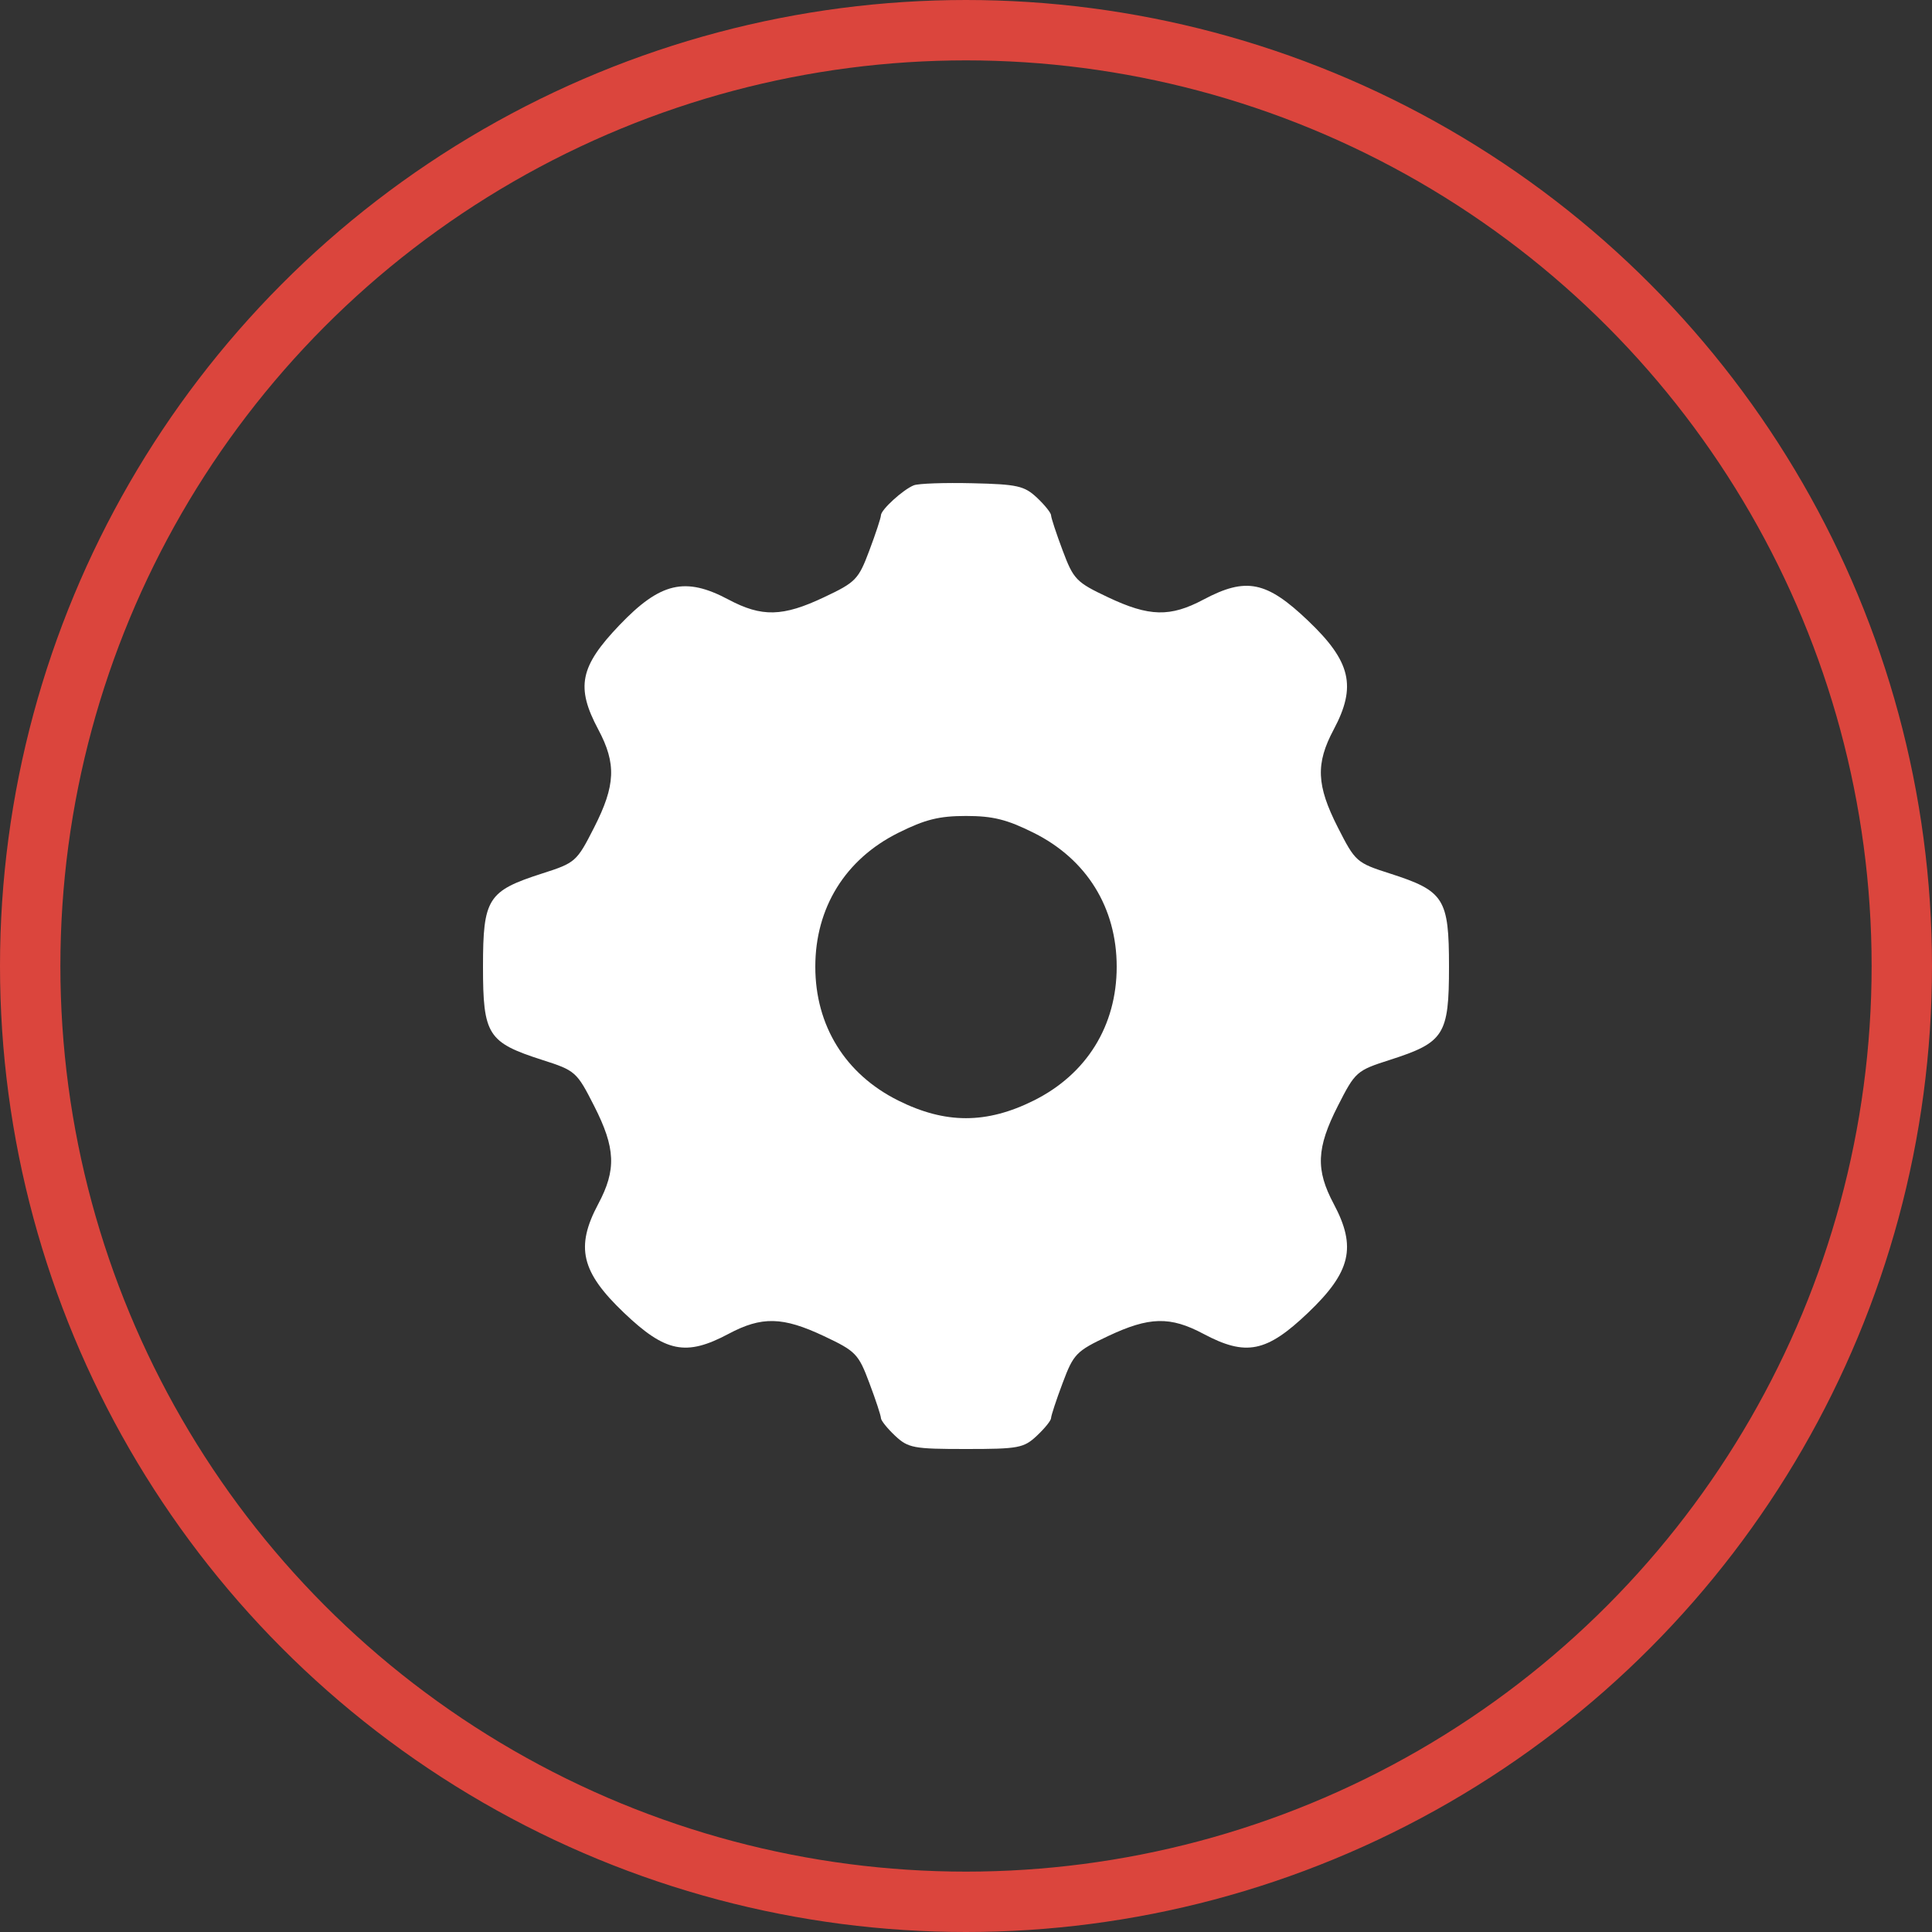 <?xml version="1.0" encoding="UTF-8"?> <svg xmlns="http://www.w3.org/2000/svg" width="32" height="32" viewBox="0 0 32 32" fill="none"><rect x="0" y="0" width="32" height="32" fill="#333333" stroke="none"/> <circle cx="16" cy="16" r="15.5" stroke="#DB453D"></circle> <path fill-rule="evenodd" clip-rule="evenodd" d="M15.136 8.038C14.959 8.108 14.591 8.443 14.591 8.535C14.591 8.574 14.505 8.836 14.399 9.118C14.219 9.598 14.175 9.644 13.649 9.892C12.965 10.216 12.618 10.224 12.065 9.93C11.349 9.549 10.937 9.646 10.261 10.353C9.603 11.041 9.535 11.38 9.909 12.082C10.211 12.648 10.196 13.007 9.841 13.705C9.552 14.273 9.532 14.291 8.979 14.468C8.079 14.757 8 14.881 8 16.012C8 17.142 8.079 17.266 8.979 17.555C9.532 17.732 9.552 17.75 9.841 18.318C10.196 19.016 10.211 19.375 9.909 19.941C9.528 20.656 9.625 21.067 10.334 21.743C11.022 22.399 11.361 22.468 12.065 22.094C12.618 21.799 12.965 21.808 13.649 22.131C14.175 22.379 14.219 22.425 14.399 22.906C14.505 23.187 14.591 23.449 14.591 23.488C14.591 23.528 14.697 23.659 14.825 23.78C15.043 23.984 15.13 24 16 24C16.87 24 16.957 23.984 17.174 23.78C17.303 23.659 17.409 23.528 17.409 23.488C17.409 23.449 17.495 23.187 17.601 22.906C17.781 22.425 17.826 22.379 18.351 22.131C19.035 21.808 19.382 21.799 19.935 22.094C20.639 22.468 20.978 22.399 21.666 21.743C22.375 21.067 22.472 20.656 22.091 19.941C21.789 19.375 21.804 19.016 22.159 18.318C22.448 17.75 22.468 17.732 23.021 17.555C23.921 17.266 24 17.142 24 16.012C24 14.881 23.921 14.757 23.021 14.468C22.468 14.291 22.448 14.273 22.159 13.705C21.804 13.007 21.789 12.648 22.091 12.082C22.472 11.367 22.375 10.956 21.666 10.281C20.978 9.624 20.639 9.556 19.935 9.93C19.382 10.224 19.035 10.216 18.351 9.892C17.826 9.644 17.781 9.598 17.601 9.118C17.495 8.836 17.409 8.574 17.409 8.535C17.409 8.496 17.304 8.364 17.175 8.243C16.966 8.047 16.849 8.021 16.107 8.004C15.648 7.993 15.211 8.008 15.136 8.038ZM17.123 13.795C17.999 14.232 18.496 15.034 18.496 16.012C18.496 16.989 17.999 17.791 17.123 18.228C16.34 18.618 15.659 18.618 14.877 18.228C14.001 17.791 13.504 16.989 13.504 16.012C13.504 15.034 14.001 14.232 14.877 13.795C15.322 13.573 15.554 13.515 16 13.515C16.446 13.515 16.678 13.573 17.123 13.795Z" fill="white"></path> </svg> 